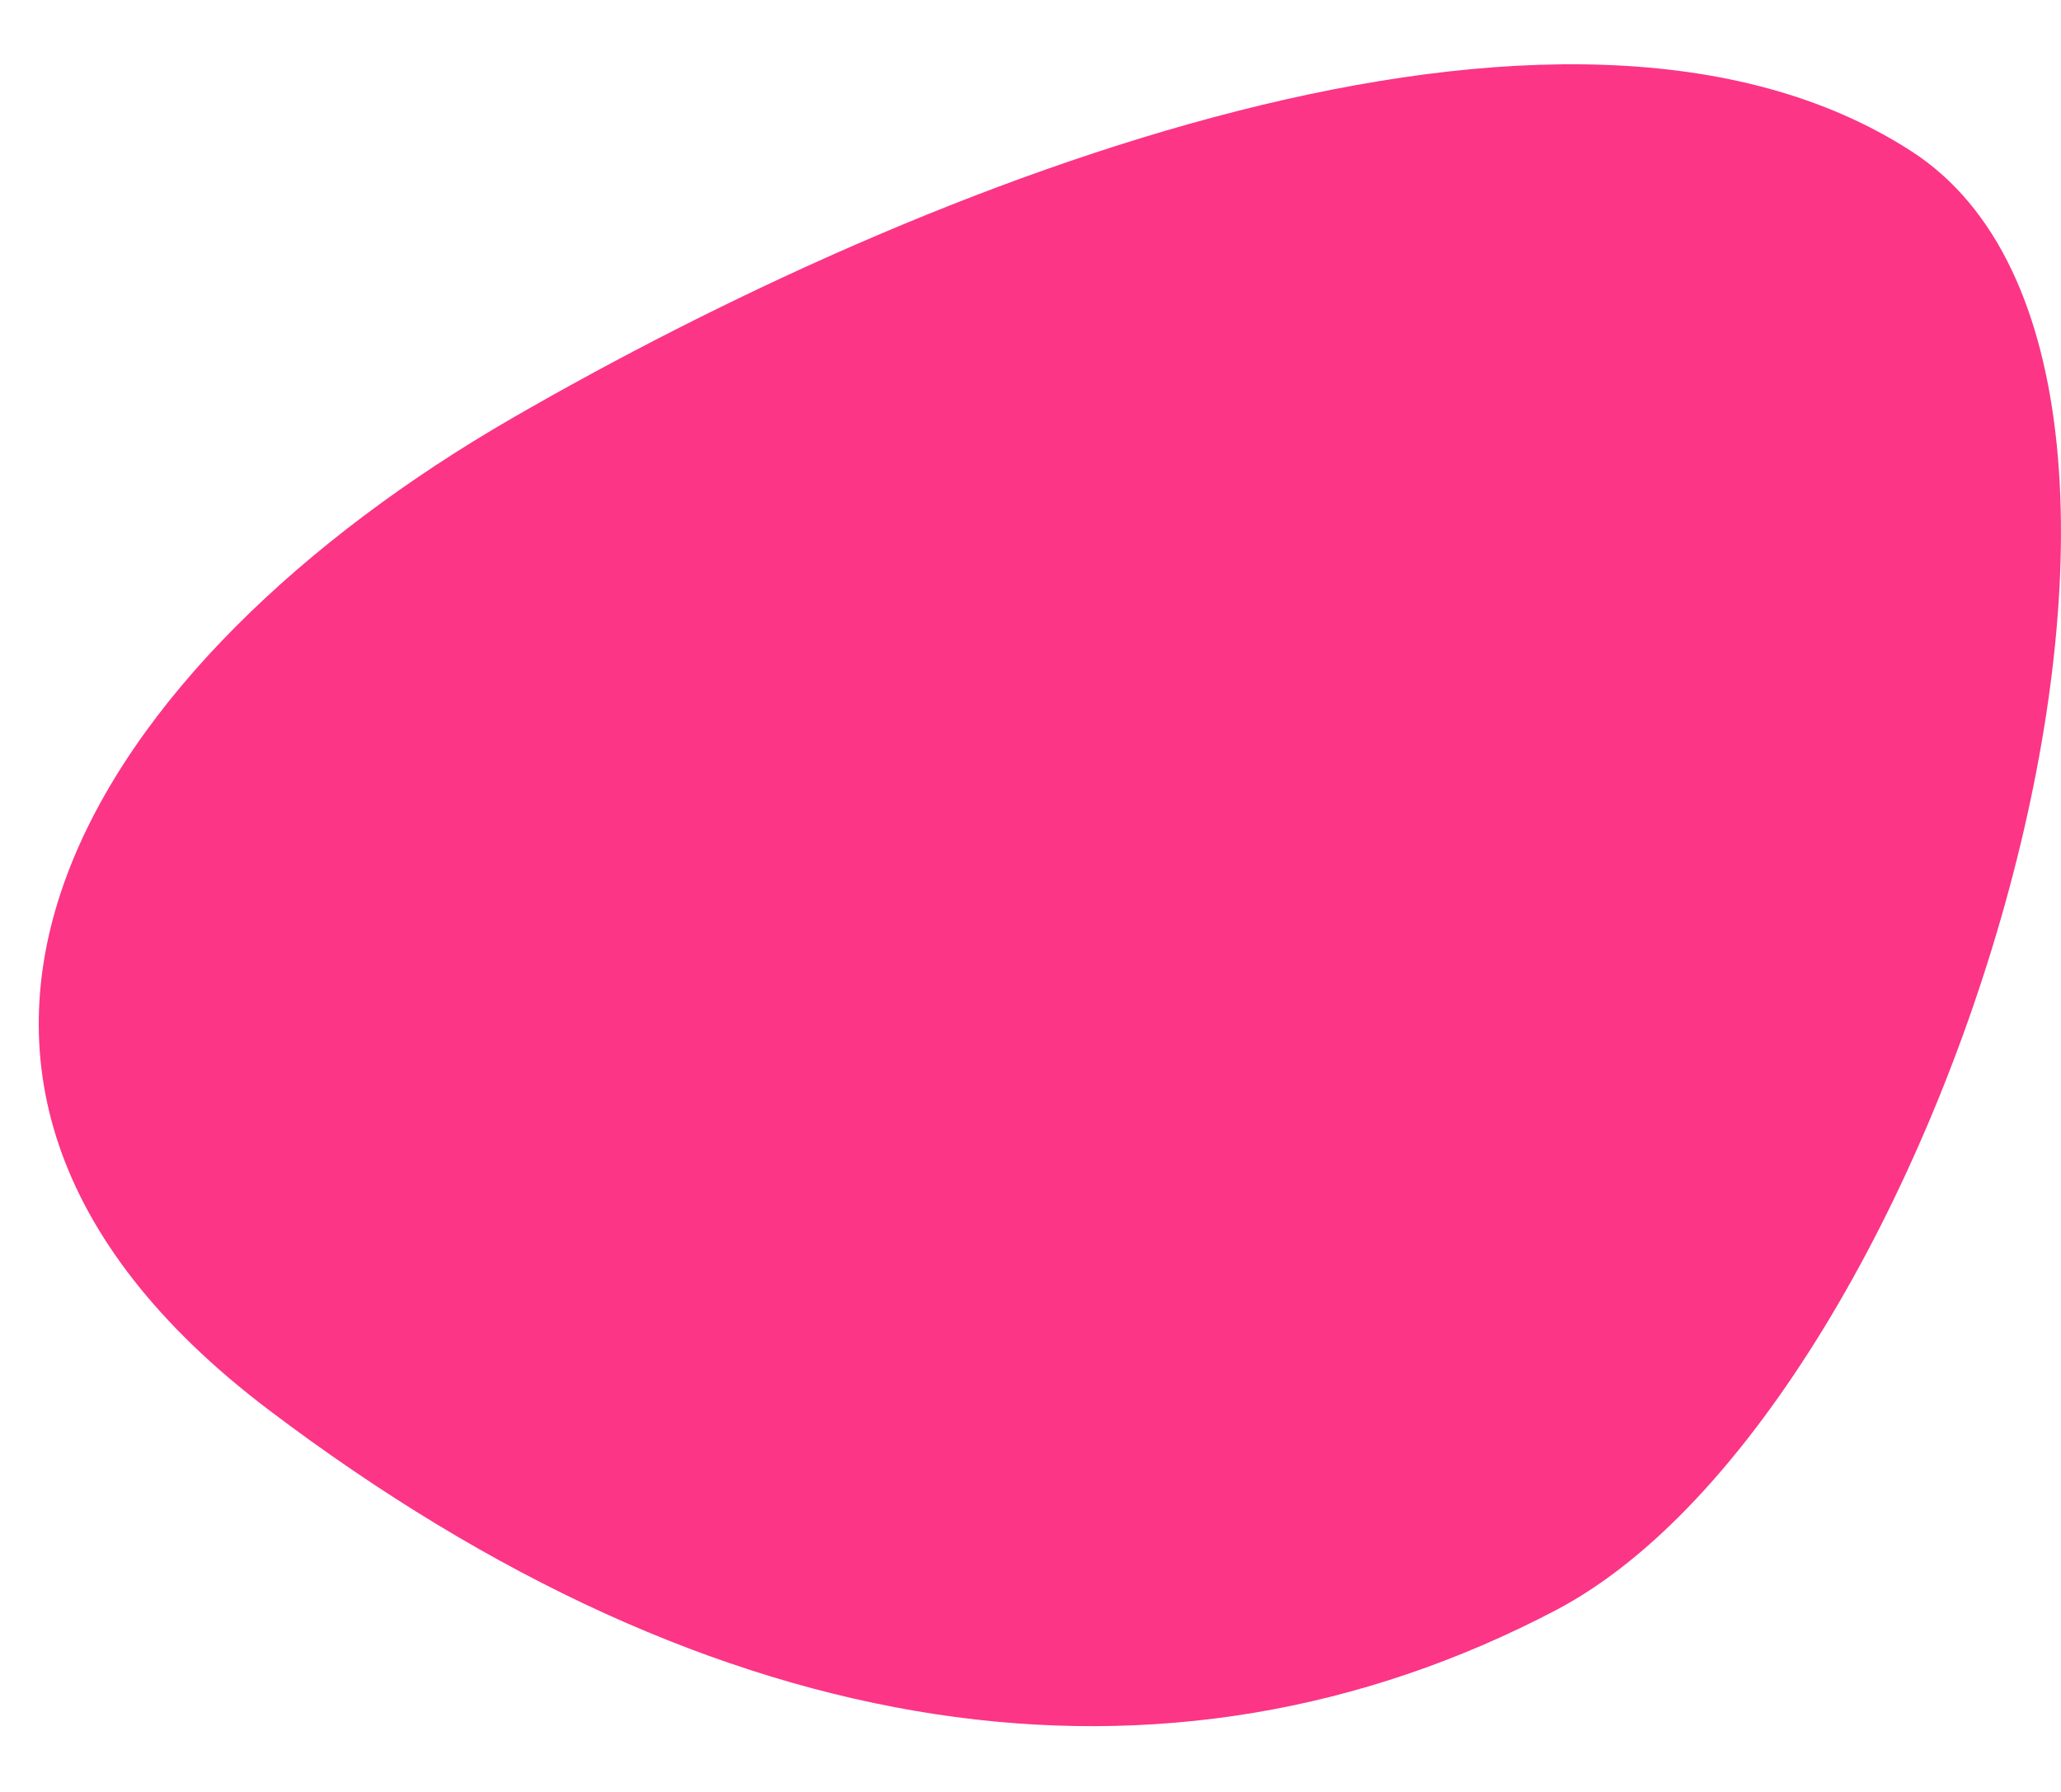 <svg width="23" height="20" viewBox="0 0 23 20" fill="none" xmlns="http://www.w3.org/2000/svg">
<path fill-rule="evenodd" clip-rule="evenodd" d="M2.999 15.736C8.018 19.534 13.023 20.247 17.36 17.973C21.697 15.698 25.2 4.19 21.332 1.689C17.464 -0.813 10.33 2.002 5.714 4.668C1.097 7.334 -2.019 11.938 2.999 15.736Z" fill="#FC3586"/>
</svg>
